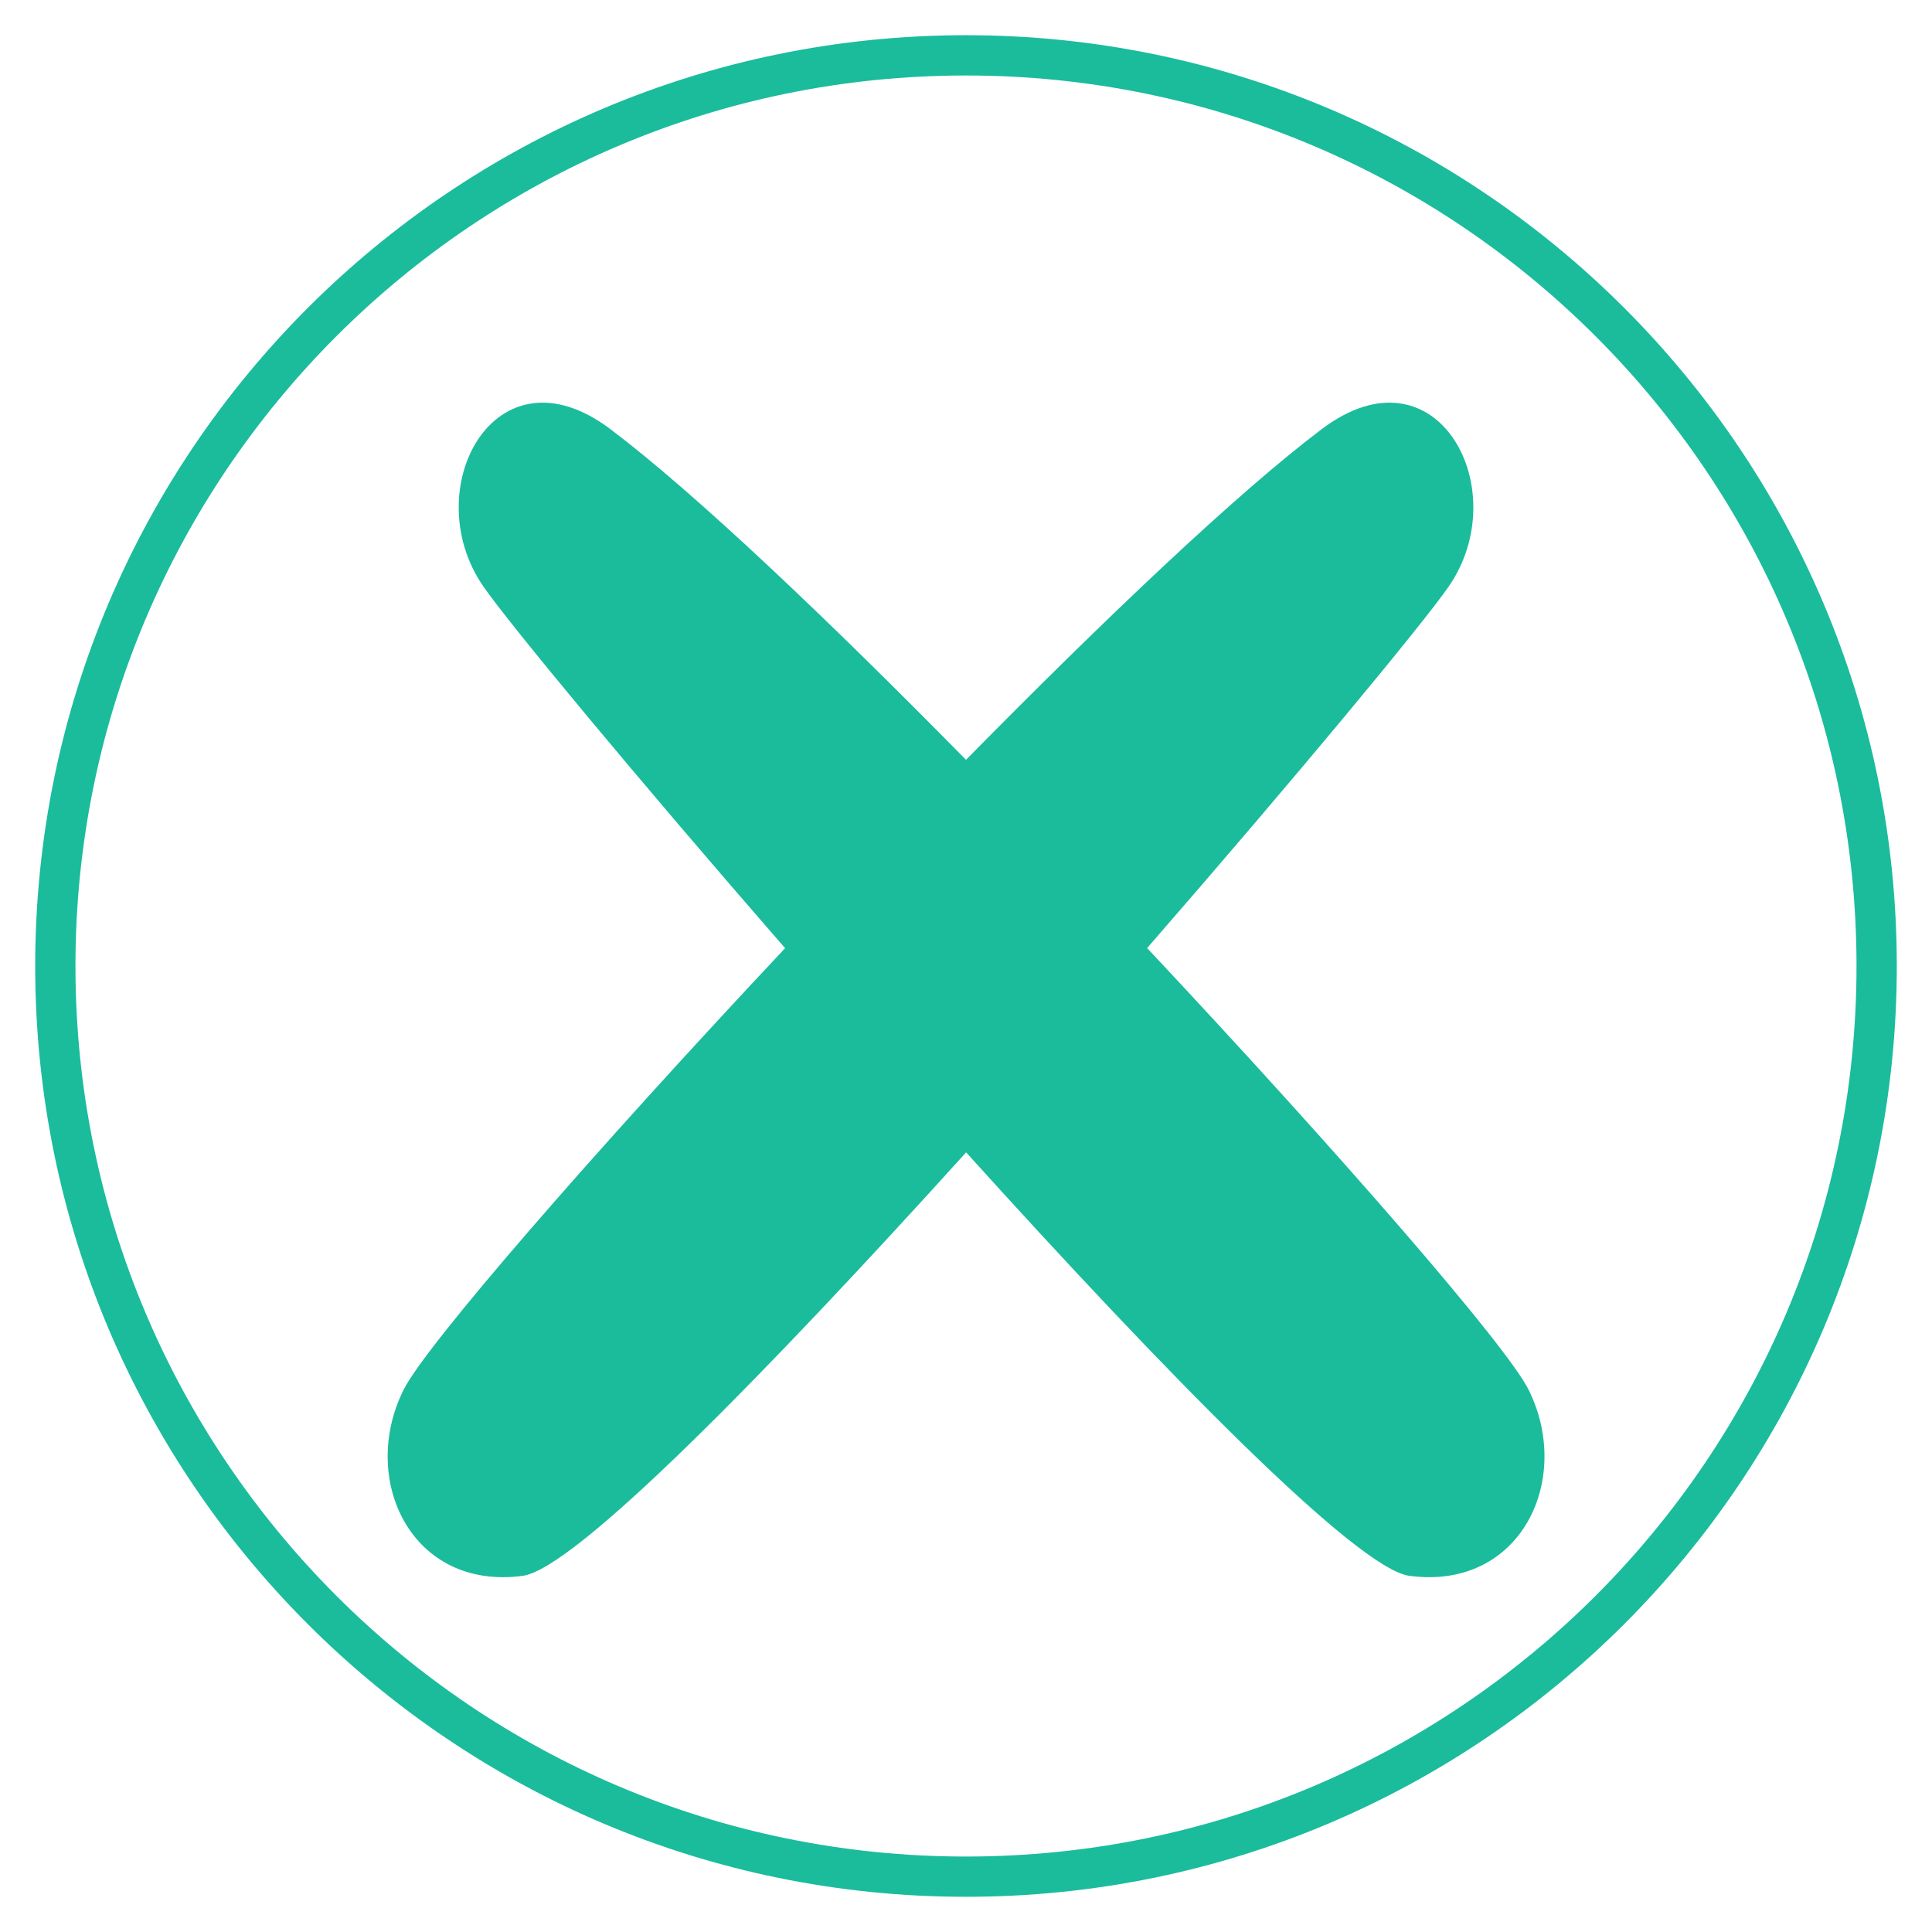 <svg xmlns="http://www.w3.org/2000/svg" xmlns:xlink="http://www.w3.org/1999/xlink" width="96" zoomAndPan="magnify" viewBox="0 0 72 72" height="96" preserveAspectRatio="xMidYMid meet" version="1.0"><defs><clipPath id="68935abee7"><path d="M 1.312 1.312 L 70.688 1.312 L 70.688 70.688 L 1.312 70.688 Z M 1.312 1.312 " clip-rule="nonzero"/></clipPath><clipPath id="a6c8944567"><path d="M 36 1.312 C 16.844 1.312 1.312 16.844 1.312 36 C 1.312 55.156 16.844 70.688 36 70.688 C 55.156 70.688 70.688 55.156 70.688 36 C 70.688 16.844 55.156 1.312 36 1.312 Z M 36 1.312 " clip-rule="nonzero"/></clipPath></defs><g clip-path="url(#68935abee7)"><g clip-path="url(#a6c8944567)"><path stroke-linecap="butt" transform="matrix(0.75, 0, 0, 0.75, 1.312, 1.313)" fill="none" stroke-linejoin="miter" d="M 46.25 -0 C 20.708 -0 0 20.708 0 46.25 C 0 71.792 20.708 92.5 46.25 92.5 C 71.792 92.5 92.5 71.792 92.5 46.25 C 92.5 20.708 71.792 -0 46.25 -0 Z M 46.25 -0 " stroke="#1abc9c" stroke-width="4" stroke-opacity="1" stroke-miterlimit="4"/></g></g><path fill="#1abc9c" d="M 56.965 51.789 C 56.137 50.133 49.91 42.965 42.75 35.332 C 48.371 28.875 53.035 23.238 53.988 21.859 C 56.484 18.254 53.559 12.746 49.258 15.992 C 46.094 18.379 41.152 23.082 36 28.316 C 30.852 23.082 25.91 18.379 22.746 15.992 C 18.441 12.746 15.516 18.254 18.016 21.859 C 18.969 23.238 23.633 28.875 29.258 35.336 C 22.094 42.965 15.867 50.137 15.043 51.789 C 13.375 55.121 15.32 59.281 19.48 58.727 C 21.441 58.465 28.656 51.074 36.004 42.945 C 43.348 51.074 50.562 58.465 52.523 58.727 C 56.684 59.281 58.629 55.121 56.965 51.789 Z M 56.965 51.789 " fill-opacity="1" fill-rule="nonzero"/></svg>